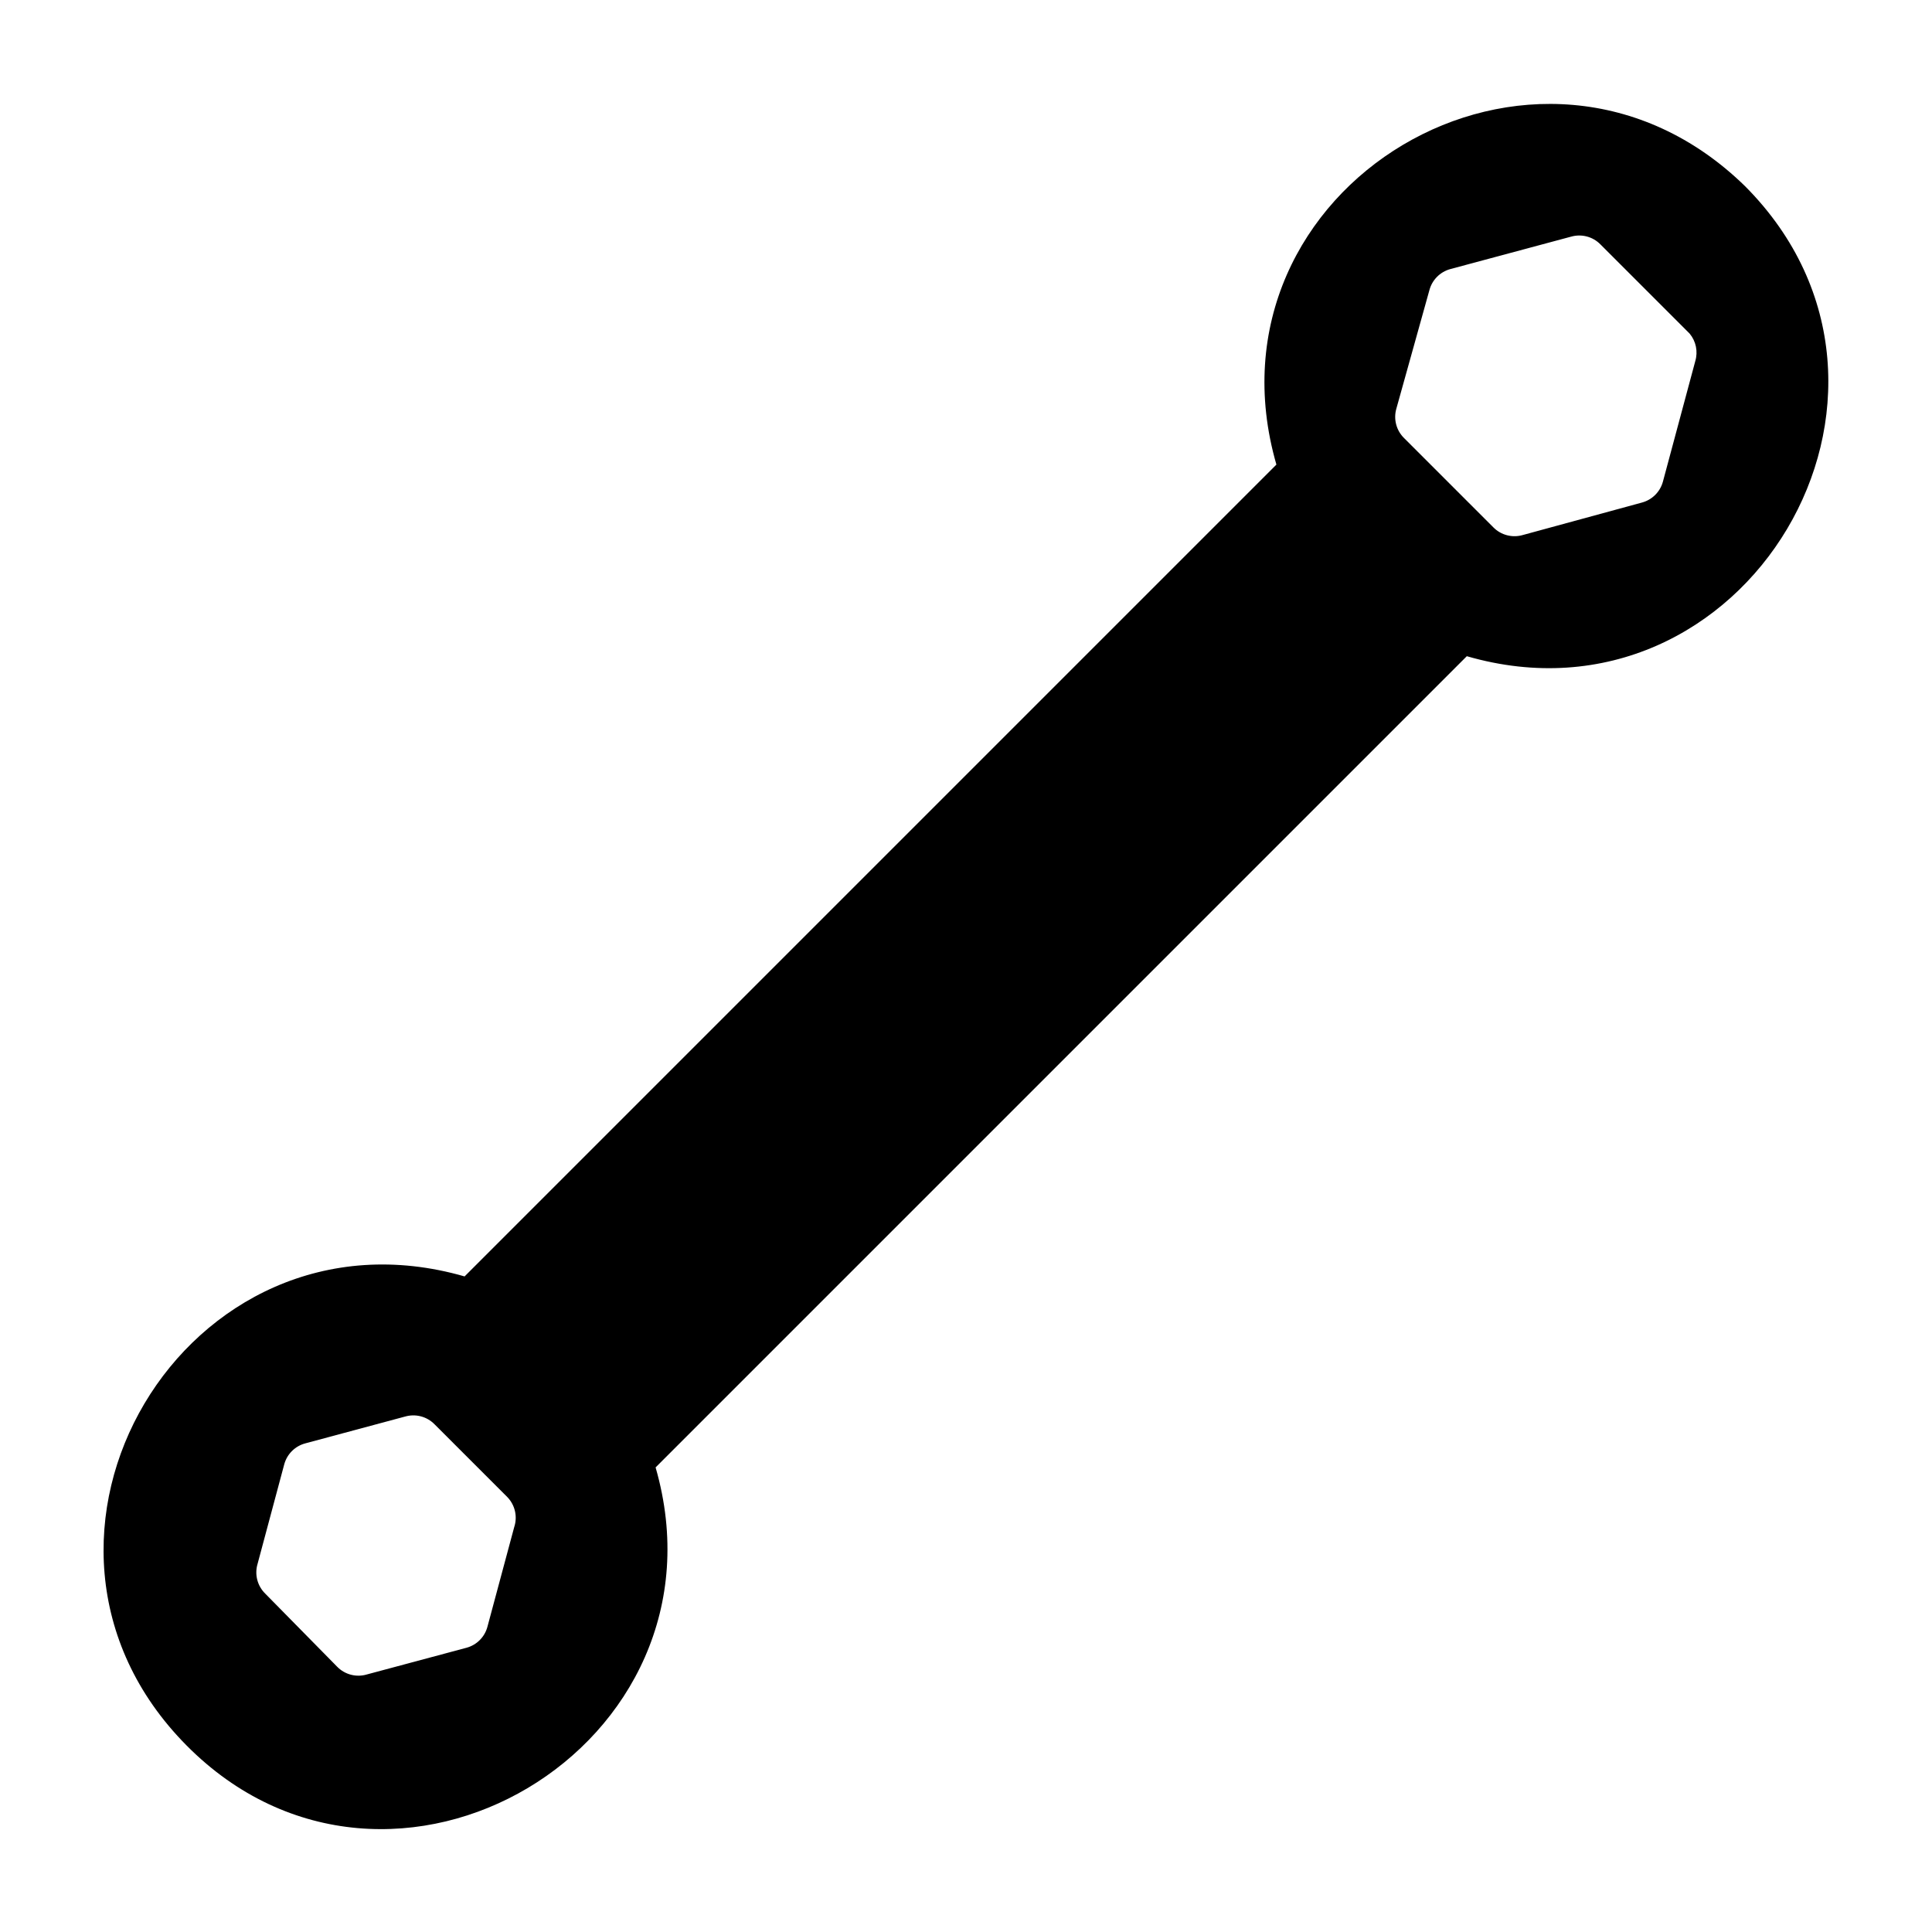 <?xml version="1.0" encoding="UTF-8"?>
<!-- Uploaded to: SVG Repo, www.svgrepo.com, Generator: SVG Repo Mixer Tools -->
<svg fill="#000000" width="800px" height="800px" version="1.1" viewBox="144 144 512 512" xmlns="http://www.w3.org/2000/svg">
 <path d="m606.56 193.44c-55.105-54.004-145.55 0-124.3 73.684l-215.14 215.14c-73.84-21.254-127.84 69.668-73.68 124.3 54.16 54.633 145.55 0 124.3-73.684l214.98-214.98c73.68 21.332 128.07-69.824 73.836-124.46zm-326.29 355.26-7.086 26.371v0.004c-0.711 2.711-2.809 4.84-5.512 5.586l-26.449 7.086c-2.801 0.832-5.828 0.043-7.871-2.047l-19.051-19.363c-2.09-2.043-2.879-5.074-2.047-7.875l7.086-26.449c0.75-2.699 2.879-4.801 5.59-5.512l26.371-7.086v0.004c2.801-0.832 5.832-0.043 7.871 2.047l19.285 19.285c2.039 2.106 2.734 5.172 1.812 7.949zm312.99-308.98-8.582 31.961c-0.75 2.703-2.879 4.801-5.59 5.512l-31.488 8.582c-2.801 0.828-5.828 0.043-7.871-2.047l-23.617-23.617c-2.09-2.043-2.875-5.07-2.047-7.871l8.738-31.332c0.711-2.711 2.812-4.84 5.512-5.59l31.961-8.582v0.004c2.801-0.832 5.832-0.047 7.871 2.043l23.617 23.617c1.699 2.035 2.262 4.785 1.496 7.32z"/>
</svg>
